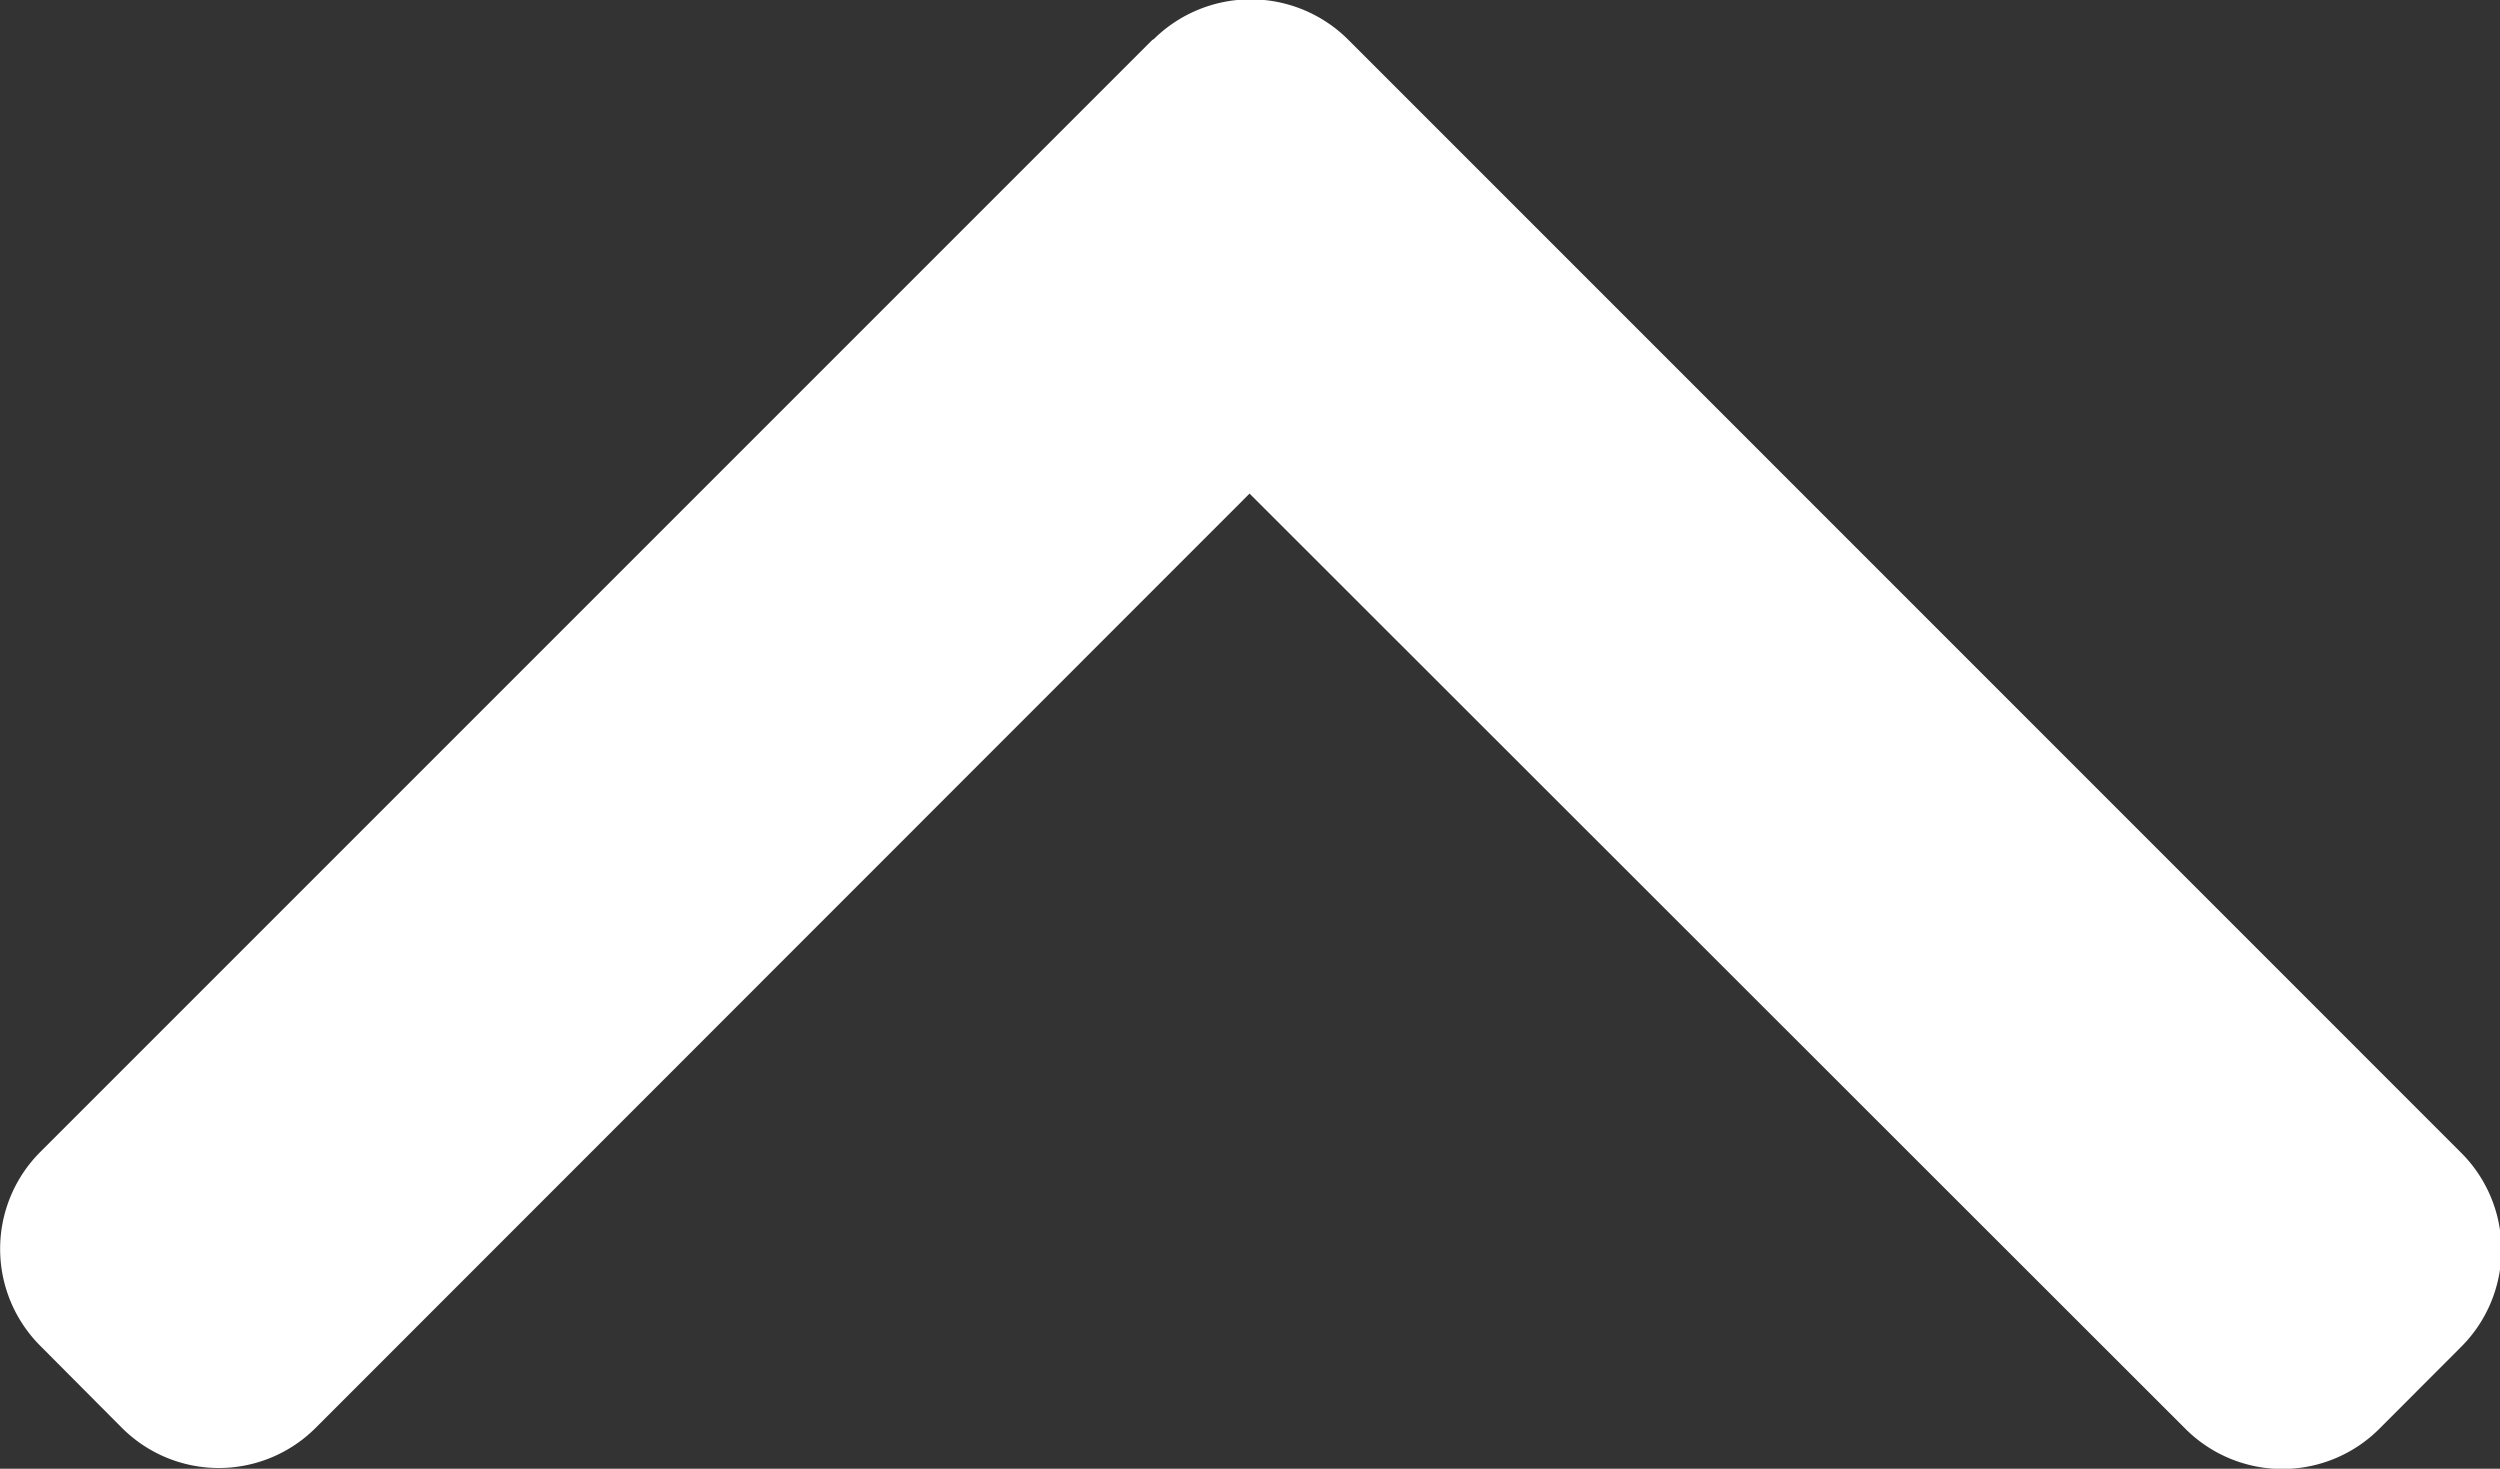 <svg xmlns="http://www.w3.org/2000/svg" width="19.333" height="11.358"><rect width="100%" height="100%" fill="#333333" stroke="none"/><g data-name="グループ 39180"><path data-name="パス 143513" d="M8.912.308l-8.6 8.6a1.06 1.06 0 000 1.5l.63.633a1.059 1.059 0 001.5 0l7.221-7.224 7.237 7.232a1.06 1.06 0 001.5 0l.633-.634a1.06 1.06 0 000-1.5L10.422.303a1.067 1.067 0 00-1.5 0z" fill="#fff"/></g></svg>